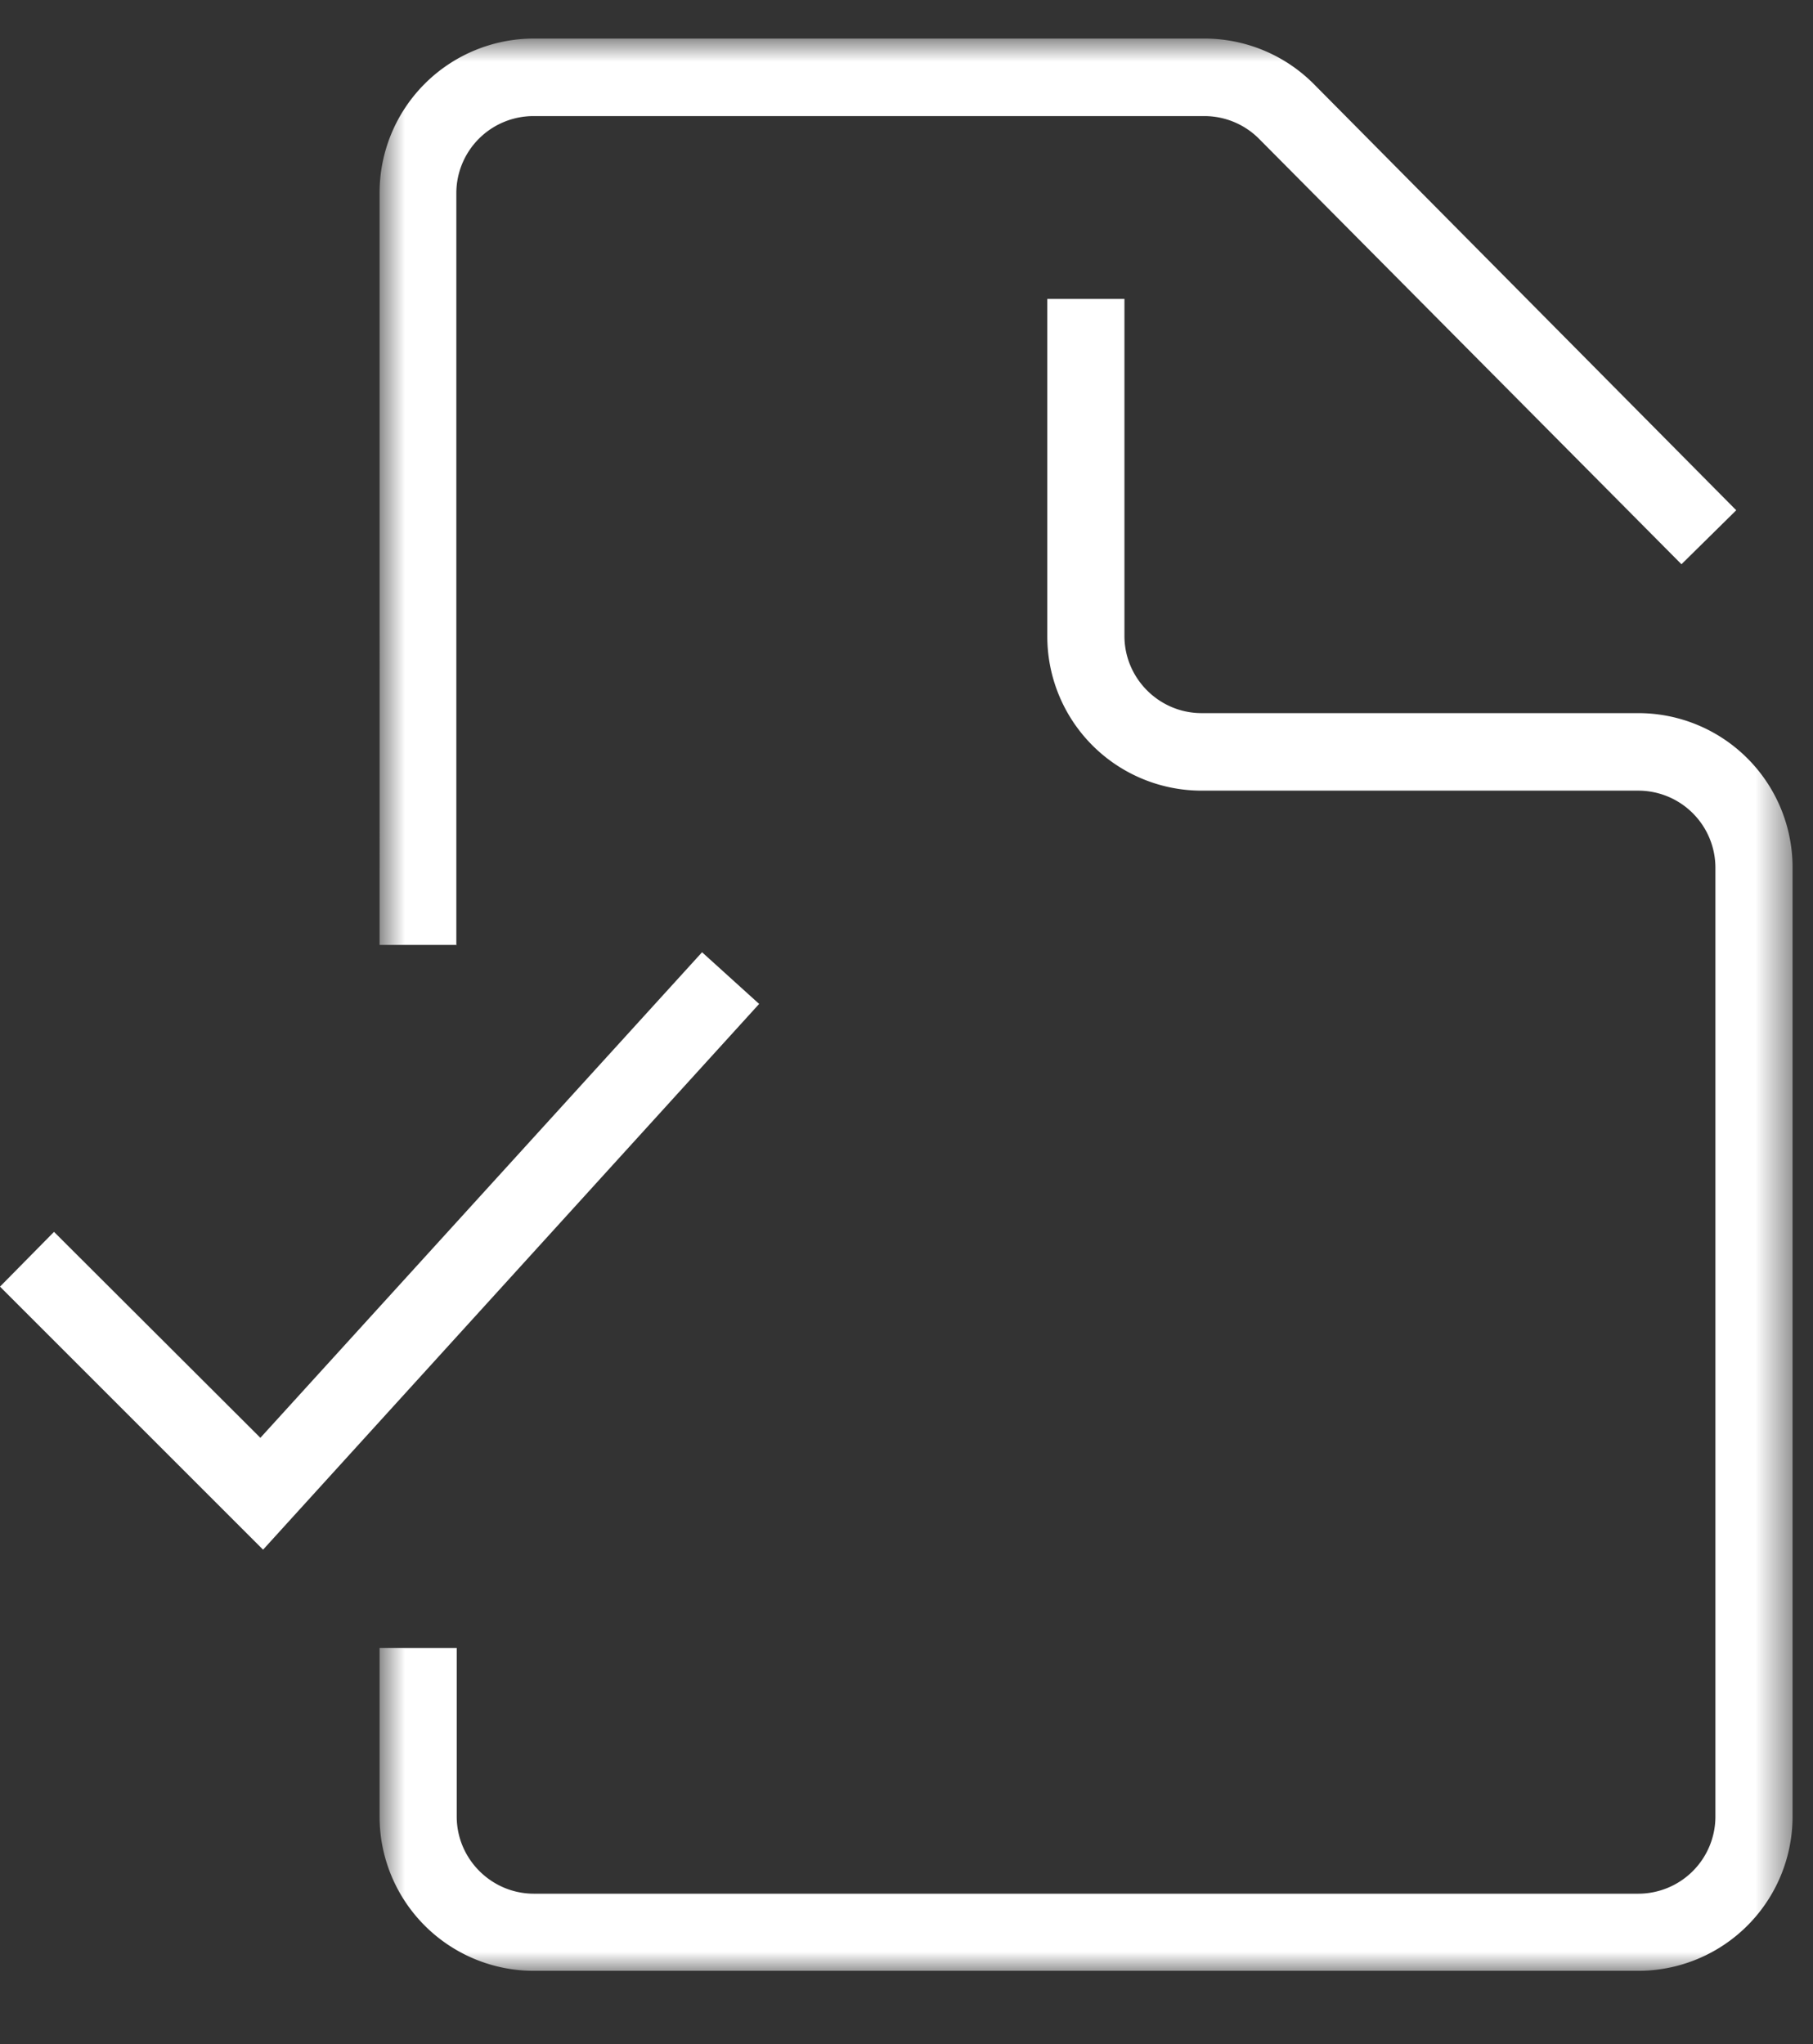 <svg xmlns="http://www.w3.org/2000/svg" xmlns:xlink="http://www.w3.org/1999/xlink" width="47" height="53" viewBox="0 0 47 53"><rect x="0" y="0" width="47" height="53" fill="#333333" stroke="none"/><defs><path id="a" d="M.84.9h36.63V51H.84z"></path></defs><g fill="none" fill-rule="evenodd"><g transform="translate(9 .1)"><mask id="b" fill="#fff"><use xlink:href="#a"></use></mask><path d="M18.15 7.65h2v8.74c0 1.1.9 2 2 2h11.32a4 4 0 014 4V47a4 4 0 01-4 4H4.84a4 4 0 01-4-4v-4.37h2V47c0 1.1.9 2 2 2h28.63a2 2 0 002-2V22.4a2 2 0 00-2-2H22.15a4 4 0 01-4-4V7.64zM2.84 24.4h-2V4.9a4 4 0 014-4h17.39a4 4 0 012.84 1.19l10.94 11.04-1.42 1.4L23.65 3.51a2 2 0 00-1.42-.6H4.83a2 2 0 00-2 2v19.5z" fill="#FFF" mask="url(#b)"></path></g><path fill="#FFF" d="M6.75 37.28L1.4 31.94 0 33.36l6.82 6.82 12.86-14.15-1.48-1.34z"></path></g></svg>